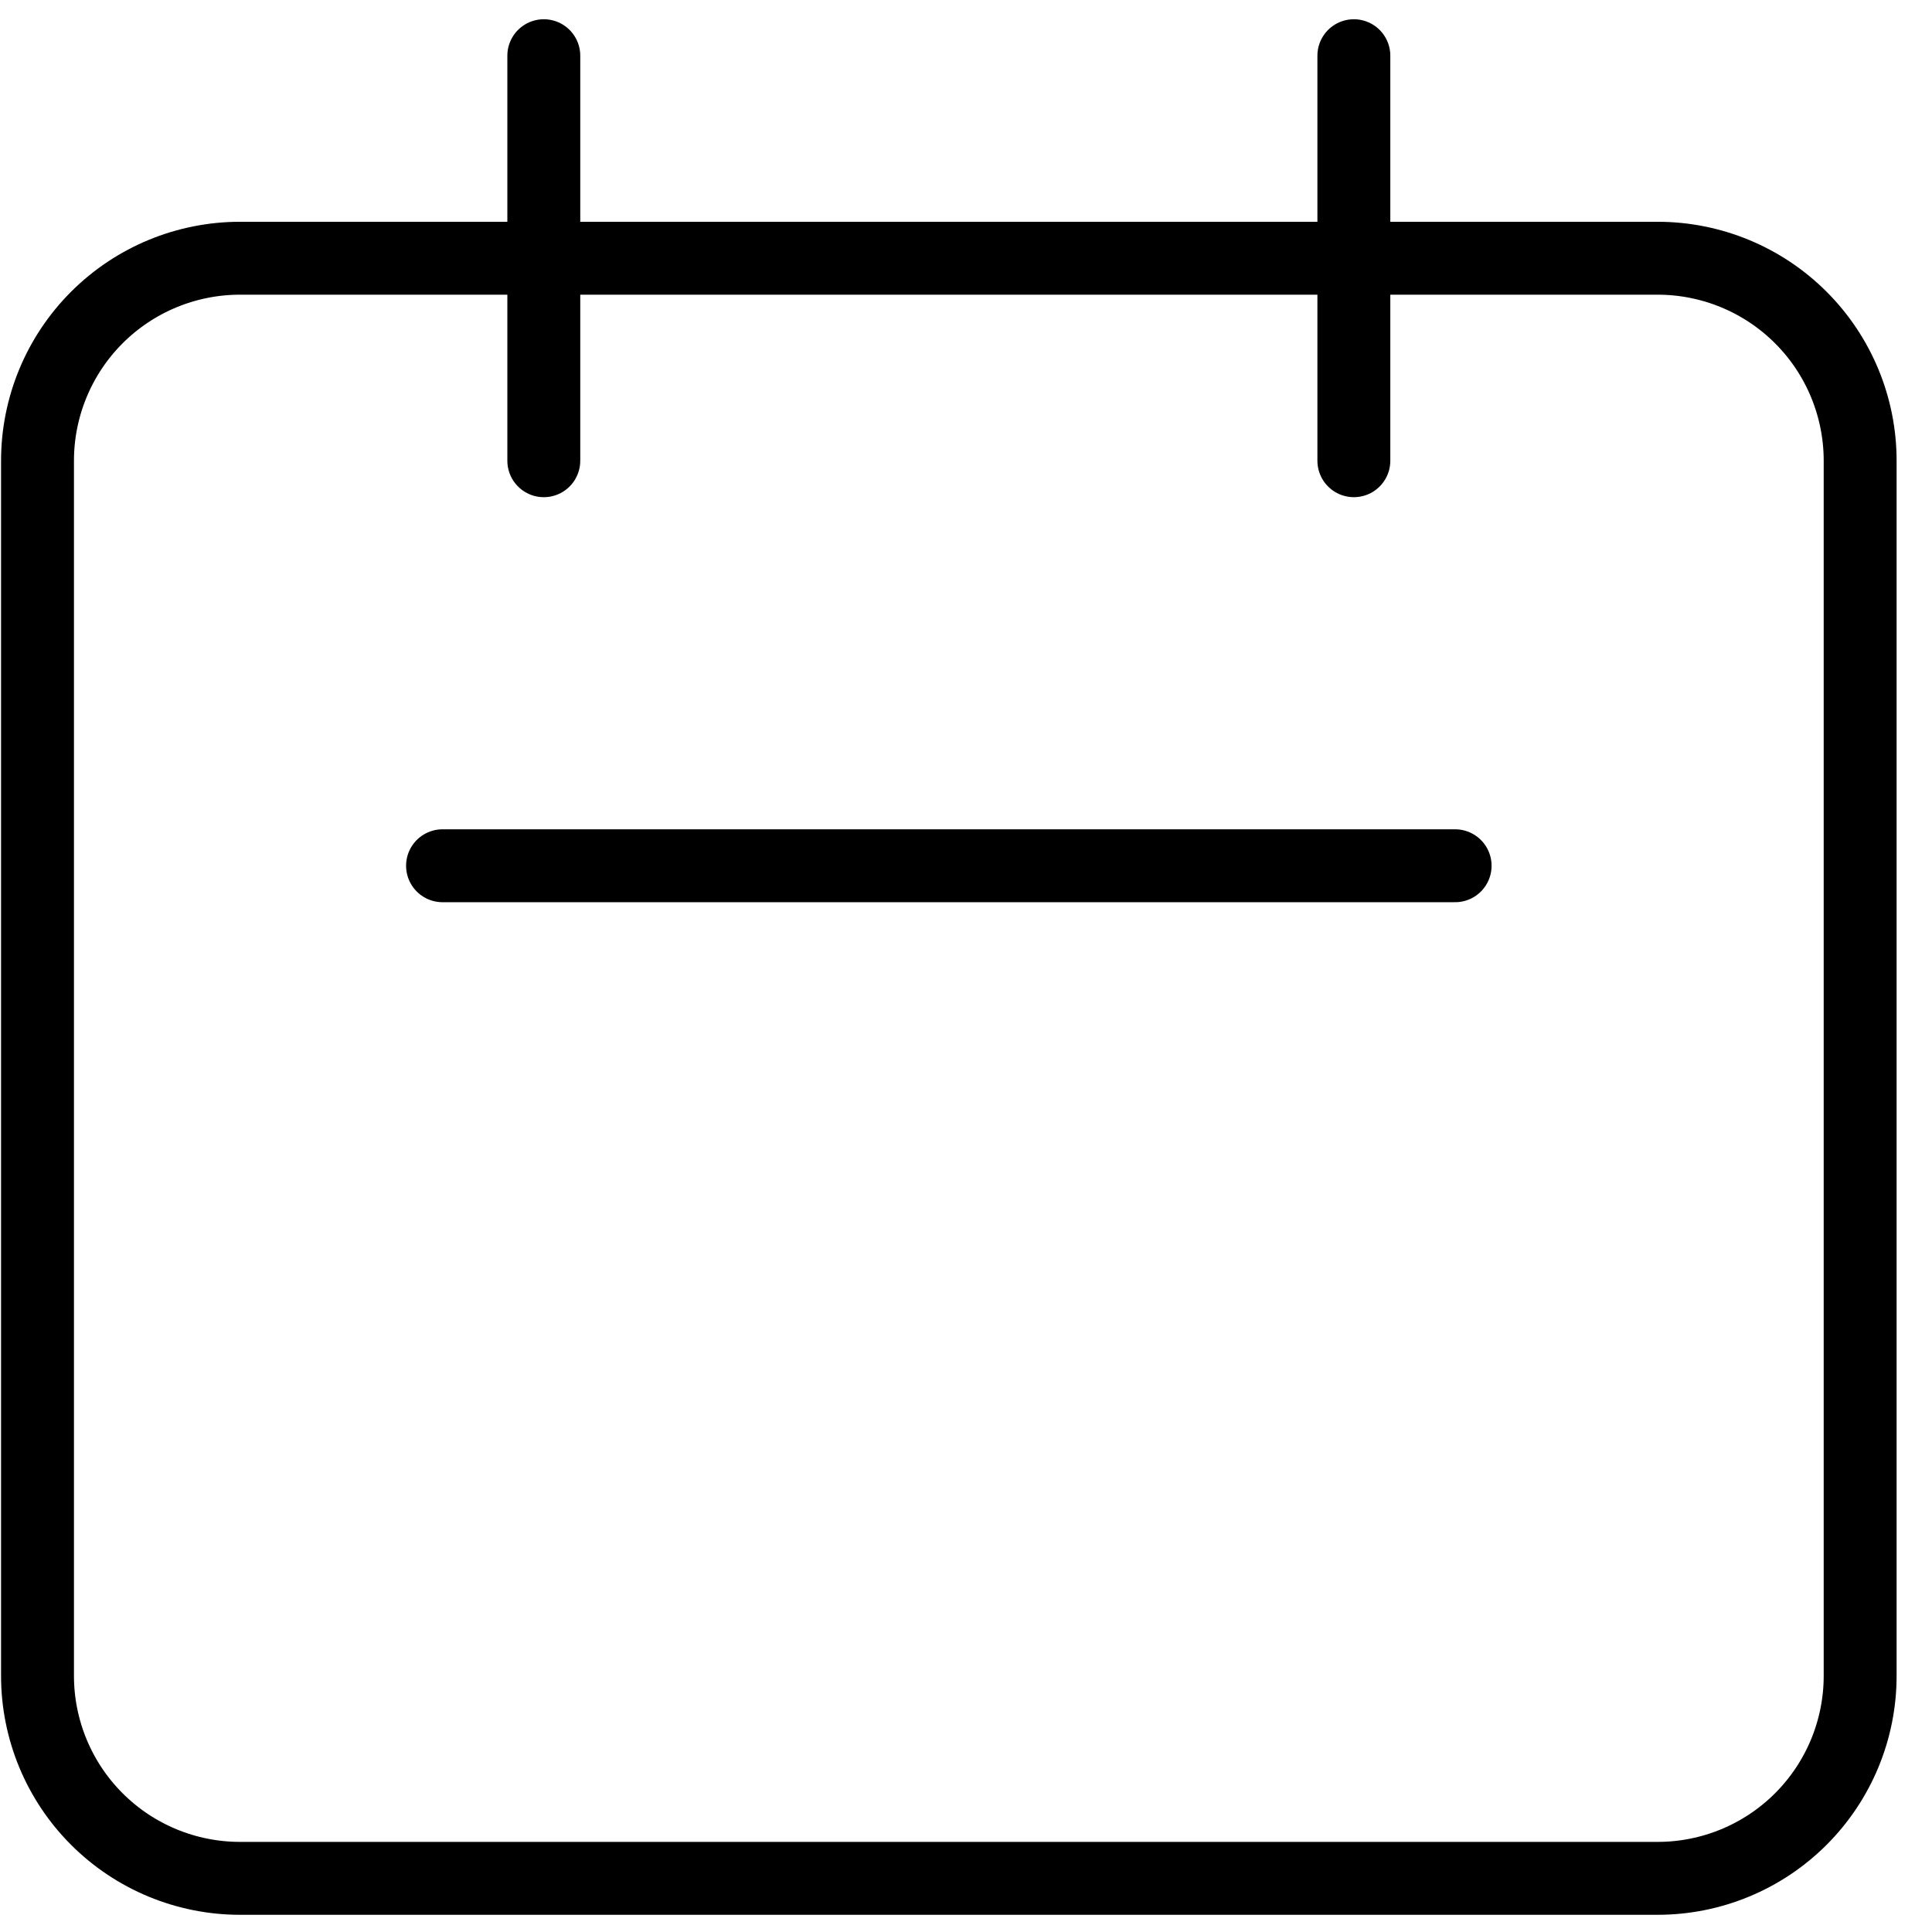 <svg width="24" height="24" viewBox="0 0 53 53" fill="none" xmlns="http://www.w3.org/2000/svg">
    <path d="M14.918 12.639V1.528M37.14 12.639V1.528M12.14 23.75H39.918M6.584 51.528H45.473C46.947 51.528 48.36 50.943 49.402 49.901C50.444 48.859 51.029 47.446 51.029 45.973V12.639C51.029 11.166 50.444 9.753 49.402 8.711C48.36 7.669 46.947 7.084 45.473 7.084H6.584C5.111 7.084 3.698 7.669 2.656 8.711C1.614 9.753 1.029 11.166 1.029 12.639V45.973C1.029 47.446 1.614 48.859 2.656 49.901C3.698 50.943 5.111 51.528 6.584 51.528Z" stroke="black" stroke-width="2" stroke-linecap="round" stroke-linejoin="round"/>
</svg>

